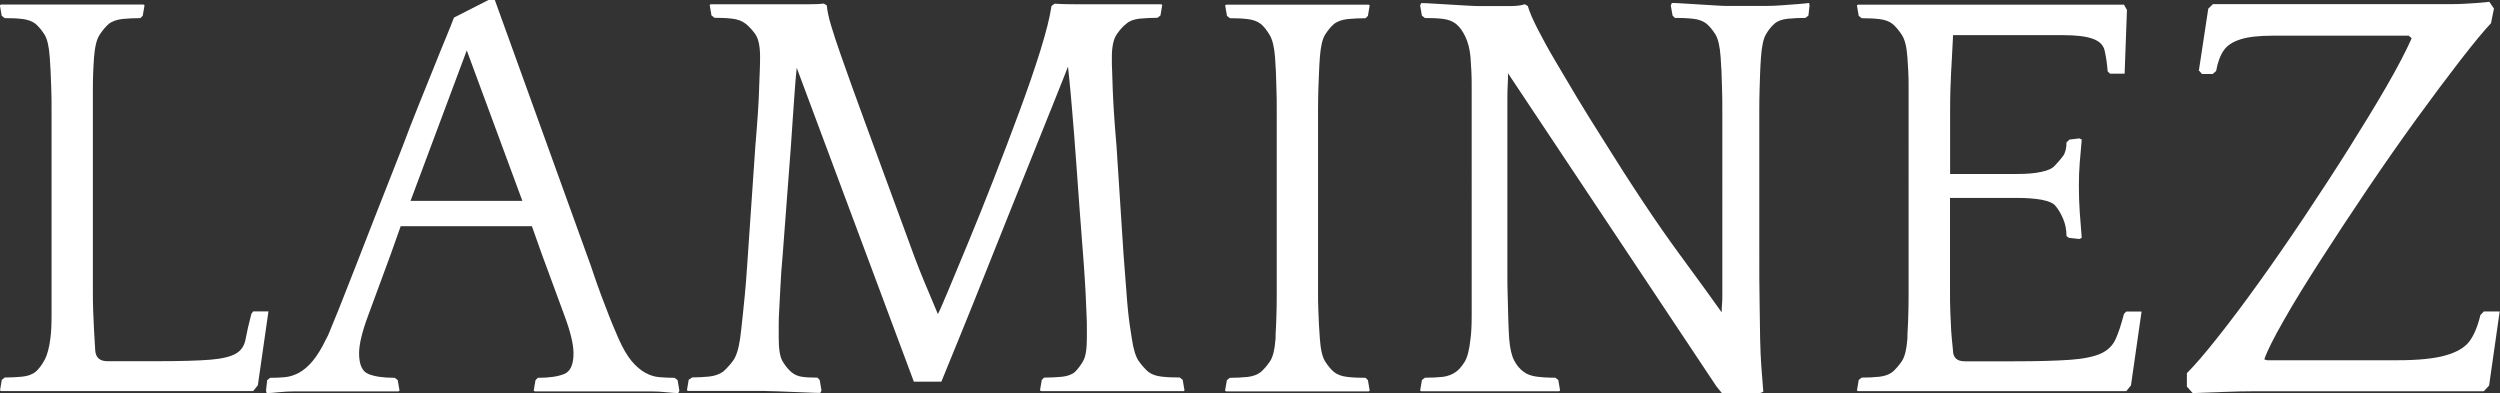 <?xml version="1.0" encoding="UTF-8"?>
<svg id="_레이어_1" data-name="레이어 1" xmlns="http://www.w3.org/2000/svg" viewBox="0 0 236.09 37.16">
  <rect x="0" y="0" width="236.09" height="37.16" fill="#333333" stroke="none"/>
  <defs>
    <style>
      .cls-1 {
        fill: #fff;
        stroke-width: 0px;
      }
    </style>
  </defs>
  <path class="cls-1" d="M4.7,5.42c-.07-1.03-.24-1.75-.5-2.16-.26-.41-.54-.74-.83-1-.33-.26-.76-.41-1.27-.47-.52-.06-1.07-.08-1.66-.08l-.28-.22-.17-1,.11-.06h13.44l.11.06-.17,1-.22.22c-.59,0-1.15.03-1.69.08-.53.06-.97.21-1.3.47-.3.26-.58.6-.86,1.02-.28.42-.45,1.13-.53,2.13-.04.52-.06,1-.08,1.44-.02.44-.03.96-.03,1.55v18.8c0,.85,0,1.59.03,2.21.02.63.05,1.22.08,1.77.04.55.07,1.18.11,1.88.04.7.42,1.05,1.16,1.05h4.7c2.21,0,3.88-.05,5-.14,1.12-.09,1.94-.29,2.43-.58.5-.29.8-.75.91-1.35.11-.61.29-1.41.55-2.41l.17-.22h1.44l-1,6.97-.44.55H.11l-.11-.06.17-1,.28-.22c.59,0,1.14-.03,1.66-.08.52-.06.94-.21,1.27-.47.29-.26.57-.63.83-1.11.26-.48.44-1.16.55-2.05.04-.26.06-.56.08-.91.02-.35.03-.78.03-1.3V10.62c0-.88,0-1.64-.03-2.27-.02-.63-.04-1.16-.06-1.6-.02-.44-.05-.88-.08-1.33Z"/>
  <path class="cls-1" d="M46.73,0l9.07,25.11c.37,1.11.69,2.03.97,2.77.28.74.52,1.36.72,1.88.2.52.38.95.53,1.3.15.35.28.66.39.91.41.92.82,1.63,1.24,2.13.42.5.86.87,1.3,1.11.44.24.89.38,1.35.41.46.04.93.06,1.41.06l.28.22.17,1-.11.22c-.26,0-.65-.03-1.16-.08-.52-.06-1.05-.08-1.6-.08h-10.78l-.11-.06.17-1,.22-.22c1.07,0,1.9-.12,2.49-.36.59-.24.88-.89.88-1.96,0-.85-.29-2.04-.86-3.57-.57-1.53-1.28-3.46-2.13-5.78l-.94-2.65h-12.39l-.94,2.65c-.85,2.32-1.56,4.25-2.13,5.78-.57,1.53-.86,2.72-.86,3.57,0,1.07.29,1.72.88,1.96.59.24,1.42.36,2.49.36l.28.22.17,1-.11.06h-9.73c-.55,0-1.08.03-1.58.08-.5.06-.88.08-1.13.08l-.06-.22.11-1,.28-.22c.48,0,.94-.02,1.38-.06.44-.04.88-.17,1.33-.41.44-.24.88-.61,1.3-1.11.42-.5.86-1.21,1.3-2.13.11-.18.21-.4.3-.64.09-.24.24-.6.44-1.08.2-.48.46-1.11.77-1.91.31-.79.72-1.83,1.22-3.1.5-1.27,1.11-2.83,1.82-4.67.72-1.84,1.59-4.07,2.63-6.69.48-1.29.98-2.57,1.49-3.84.52-1.27,1-2.46,1.44-3.57.44-1.11.84-2.08,1.19-2.93.35-.85.6-1.47.75-1.88l3.26-1.66h.61ZM38.77,18.97h10.56l-5.25-14.21-5.31,14.21Z"/>
  <path class="cls-1" d="M111.82,36.94h-13.44l-.17-.06.17-1,.22-.22c.59,0,1.15-.03,1.69-.08.53-.06.95-.21,1.24-.47.26-.26.51-.59.75-1,.24-.41.36-1.12.36-2.16v-.91c0-.35,0-.78-.03-1.3-.02-.52-.05-1.14-.08-1.88-.04-.74-.09-1.66-.17-2.77-.3-3.87-.53-6.96-.69-9.26-.17-2.3-.3-4.1-.42-5.39-.11-1.29-.19-2.21-.25-2.77-.06-.55-.1-1.01-.14-1.38-.26.66-.66,1.69-1.22,3.07-.55,1.38-1.19,2.97-1.91,4.76-.72,1.79-1.48,3.7-2.3,5.72-.81,2.03-1.61,4.04-2.41,6.03-.79,1.99-1.55,3.87-2.27,5.64-.72,1.77-1.34,3.28-1.85,4.53h-2.6l-11.06-29.64c-.04.37-.07.76-.11,1.16-.04.41-.07.89-.11,1.47-.04.57-.08,1.24-.14,1.99-.06.76-.12,1.69-.19,2.79l-.77,10.18c-.11,1.25-.19,2.29-.22,3.1-.04.81-.07,1.51-.11,2.1-.04.59-.05,1.09-.05,1.49v1.27c0,1.03.12,1.75.36,2.16.24.41.51.74.8,1,.29.26.64.41,1.02.47.39.06.88.08,1.47.08l.22.22.17,1-.11.22c-.26,0-.64,0-1.13-.03-.5-.02-1.01-.04-1.52-.06-.52-.02-1.02-.04-1.52-.06-.5-.02-.88-.03-1.13-.03h-7.19l-.11-.06.17-1,.33-.22c.55,0,1.09-.03,1.6-.08.52-.06.96-.21,1.33-.47.29-.26.6-.59.91-1,.31-.41.54-1.12.69-2.16.04-.26.07-.56.11-.91.04-.35.08-.78.14-1.3.06-.52.12-1.14.19-1.88.07-.74.15-1.66.22-2.77l.77-11.23c.11-1.29.19-2.38.25-3.26.06-.88.09-1.64.11-2.27.02-.63.04-1.16.06-1.6.02-.44.03-.88.03-1.33,0-1.03-.16-1.76-.47-2.18-.31-.42-.62-.75-.91-.97-.33-.26-.76-.41-1.27-.47-.52-.06-1.07-.08-1.66-.08l-.28-.22-.17-1,.11-.06h9.37c.53,0,.97-.02,1.3-.06l.28.17c.04.48.17,1.12.41,1.91.24.79.53,1.69.88,2.68.35,1,.73,2.06,1.13,3.18.41,1.13.81,2.24,1.22,3.35l3.76,10.23c.63,1.77,1.2,3.27,1.71,4.51.52,1.24.98,2.33,1.38,3.29.11-.18.42-.89.94-2.13.52-1.23,1.15-2.77,1.91-4.59.76-1.83,1.56-3.82,2.41-6,.85-2.18,1.66-4.3,2.43-6.39.77-2.08,1.44-4.01,1.99-5.78.55-1.77.9-3.17,1.05-4.2l.28-.22c.29.02.61.03.94.04.33,0,.64.01.94.01h8.19l.11.06-.17,1-.28.22c-.59,0-1.15.03-1.69.08-.53.06-.95.21-1.24.47-.3.22-.6.55-.91,1-.31.44-.47,1.16-.47,2.16,0,.52,0,1,.03,1.44.02.44.04.96.05,1.55.02.59.06,1.31.11,2.16.05.85.14,1.94.25,3.26l.66,10.18c.11,1.33.19,2.41.25,3.24.06.83.11,1.52.17,2.07.06.55.11,1.02.17,1.41.06.39.12.8.19,1.24.15,1.03.37,1.75.66,2.16.29.41.59.74.88,1,.33.26.76.41,1.3.47.53.06,1.1.08,1.69.08l.28.22.17,1-.06.06Z"/>
  <path class="cls-1" d="M129.35.5l-.17,1-.22.22c-.59,0-1.15.03-1.69.08-.53.06-.97.21-1.3.47-.3.26-.57.59-.83,1-.26.41-.42,1.12-.5,2.16-.04.52-.06,1-.08,1.44-.02.44-.04.96-.06,1.55-.02.59-.03,1.31-.03,2.16v16.67c0,.83,0,1.52.03,2.07.02.55.04,1.02.06,1.41.02.39.05.8.08,1.24.07,1.03.24,1.75.5,2.16.26.41.53.74.83,1,.33.26.76.41,1.3.47.53.06,1.1.08,1.69.08l.22.22.17,1-.11.06h-13.44l-.11-.06.17-1,.28-.22c.59,0,1.14-.03,1.66-.08.52-.06.94-.21,1.27-.47.29-.26.58-.59.86-1,.28-.41.45-1.12.53-2.16,0-.26,0-.56.03-.91.02-.35.04-.78.05-1.3.02-.52.03-1.14.03-1.88V10.62c0-.88,0-1.64-.03-2.27-.02-.63-.04-1.16-.05-1.6-.02-.44-.05-.88-.08-1.33-.07-.96-.24-1.66-.5-2.1-.26-.44-.53-.79-.83-1.05-.33-.26-.76-.41-1.27-.47-.52-.06-1.07-.08-1.66-.08l-.28-.22-.17-1,.11-.06h13.44l.11.06Z"/>
  <path class="cls-1" d="M170.89.5l-.11.97-.28.22c-.59,0-1.15.03-1.69.08-.53.06-.95.21-1.24.47-.3.26-.56.59-.8,1-.24.41-.4,1.13-.47,2.16-.04.52-.06,1-.08,1.44-.02.44-.04.96-.05,1.55-.02.59-.03,1.31-.03,2.16v13.01c0,2.07,0,3.76.03,5.09.02,1.33.04,2.46.05,3.4.02.94.06,1.78.11,2.52.06.74.12,1.55.19,2.43l-.44.17h-3.43l-.55-.67-19.69-29.58c0,.37,0,.74-.03,1.11-.02.37-.03.82-.03,1.35v16.37c0,.72,0,1.47.03,2.24.02.77.04,1.52.06,2.24.02.72.05,1.3.08,1.74.07.92.23,1.61.47,2.07.24.46.54.82.91,1.08.29.22.68.37,1.16.44.48.07,1.09.11,1.82.11l.28.22.17,1-.11.06h-13l-.11-.06.17-1,.28-.22c.66,0,1.23-.03,1.69-.08.46-.06.87-.21,1.24-.47.26-.18.53-.49.8-.91.28-.42.47-1.17.58-2.24.04-.26.06-.56.08-.91.02-.35.03-.78.03-1.3V8.33c0-.63,0-1.16-.03-1.6-.02-.44-.05-.89-.08-1.33-.07-.77-.24-1.43-.5-1.96-.26-.54-.55-.93-.88-1.19-.33-.26-.75-.41-1.24-.47-.5-.06-1.06-.08-1.69-.08l-.28-.22-.17-.97.11-.22c.26,0,.64.02,1.13.05.5.03,1,.06,1.52.09.52.03,1.02.06,1.52.09.5.03.88.05,1.13.05h3.18c.53,0,.97-.06,1.3-.17l.28.17c.15.52.45,1.23.91,2.13.46.9,1.01,1.91,1.66,3.01.65,1.11,1.35,2.29,2.1,3.54.76,1.25,1.52,2.49,2.3,3.71,2.8,4.5,5.24,8.17,7.33,11.01,2.08,2.84,3.42,4.68,4.01,5.53,0-.26,0-.5.03-.72.02-.22.03-.48.03-.78V10.6c0-.89,0-1.64-.03-2.27-.02-.63-.04-1.16-.05-1.6-.02-.44-.05-.89-.08-1.33-.07-1.03-.24-1.75-.5-2.16-.26-.41-.53-.74-.83-1-.33-.26-.77-.42-1.3-.47-.53-.06-1.1-.08-1.69-.08l-.22-.22-.17-.97.11-.22c.26,0,.63.02,1.11.05.48.03.97.06,1.47.09.5.03.99.06,1.47.09.48.03.85.05,1.11.05h3.7c.48,0,.98-.02,1.49-.06.52-.04,1.01-.07,1.49-.11.48-.04.85-.07,1.11-.11l.05.22Z"/>
  <path class="cls-1" d="M191.29.44h9.29l.28.5-.22,6.02h-1.38l-.22-.22c-.07-.86-.18-1.53-.3-2.02-.13-.49-.5-.84-1.11-1.06-.61-.22-1.52-.34-2.74-.34h-10.45l-.11,2.13c-.04.58-.06,1.07-.08,1.47-.02.4-.04.89-.06,1.48-.02.58-.03,1.28-.03,2.1v5.93h6.33c.9,0,1.67-.06,2.29-.2.63-.13,1.05-.33,1.27-.59.29-.3.55-.6.77-.9.22-.3.33-.73.33-1.29l.28-.27.94-.11.22.11c-.07.85-.14,1.58-.19,2.21-.05.63-.08,1.34-.08,2.15,0,.88.03,1.7.08,2.46.06.75.12,1.57.19,2.46l-.22.11-1-.11-.22-.17c0-.6-.11-1.15-.33-1.66-.22-.51-.48-.93-.77-1.26-.22-.22-.65-.39-1.27-.51-.63-.11-1.38-.17-2.27-.17h-6.36v8.57c0,.83,0,1.56.03,2.2.02.64.05,1.23.08,1.76.04.53.09,1.15.17,1.85,0,.7.37,1.05,1.11,1.05h4.7c2.21,0,3.95-.05,5.23-.14,1.27-.09,2.24-.29,2.9-.58.66-.29,1.13-.75,1.41-1.35.28-.61.54-1.41.8-2.41l.22-.22h1.44l-1,6.97-.44.55h-25.33l-.11-.06.17-1,.28-.22c.59,0,1.14-.03,1.66-.08.52-.06.94-.21,1.27-.47.29-.26.58-.59.86-1,.28-.41.45-1.12.53-2.16,0-.26,0-.56.03-.91.02-.35.04-.78.05-1.3.02-.52.03-1.14.03-1.88V8.35c0-.63,0-1.16-.03-1.6-.02-.44-.05-.88-.08-1.33-.07-1-.25-1.71-.53-2.13-.28-.42-.56-.76-.86-1.02-.33-.26-.76-.41-1.27-.47-.52-.06-1.07-.08-1.66-.08l-.28-.22-.17-1,.11-.06h15.82Z"/>
  <path class="cls-1" d="M207.66,6.61l.88-5.79.44-.43h22.48c.39,0,.79-.01,1.22-.03.42-.02.85-.05,1.27-.08.42-.03.8-.07,1.13-.11l.44.64-.28,1.38c-.66.7-1.62,1.86-2.88,3.48-1.25,1.62-2.64,3.47-4.15,5.55-1.51,2.08-3.06,4.3-4.65,6.65-1.59,2.36-3.06,4.59-4.42,6.71-1.36,2.12-2.53,4.01-3.48,5.69-.96,1.68-1.57,2.9-1.83,3.67l.28.08h12.28c1.95,0,3.46-.15,4.53-.45s1.83-.74,2.27-1.32c.44-.58.79-1.42,1.05-2.5l.33-.34h1.49l-1,7-.5.54h-21.79c-.81,0-1.72.02-2.74.06-1.01.04-2,.07-2.96.11l-.55-.61v-1.27c.74-.74,1.71-1.86,2.9-3.37,1.2-1.51,2.5-3.24,3.9-5.19,1.4-1.95,2.84-4.03,4.31-6.23,1.47-2.21,2.88-4.36,4.2-6.46s2.52-4.06,3.57-5.88c1.05-1.82,1.83-3.32,2.35-4.5l-.28-.24h-12.86c-1.27,0-2.28.11-3.01.34-.74.23-1.27.57-1.6,1.05-.33.47-.57,1.12-.72,1.95l-.33.28h-1l-.33-.38Z"/>
</svg>